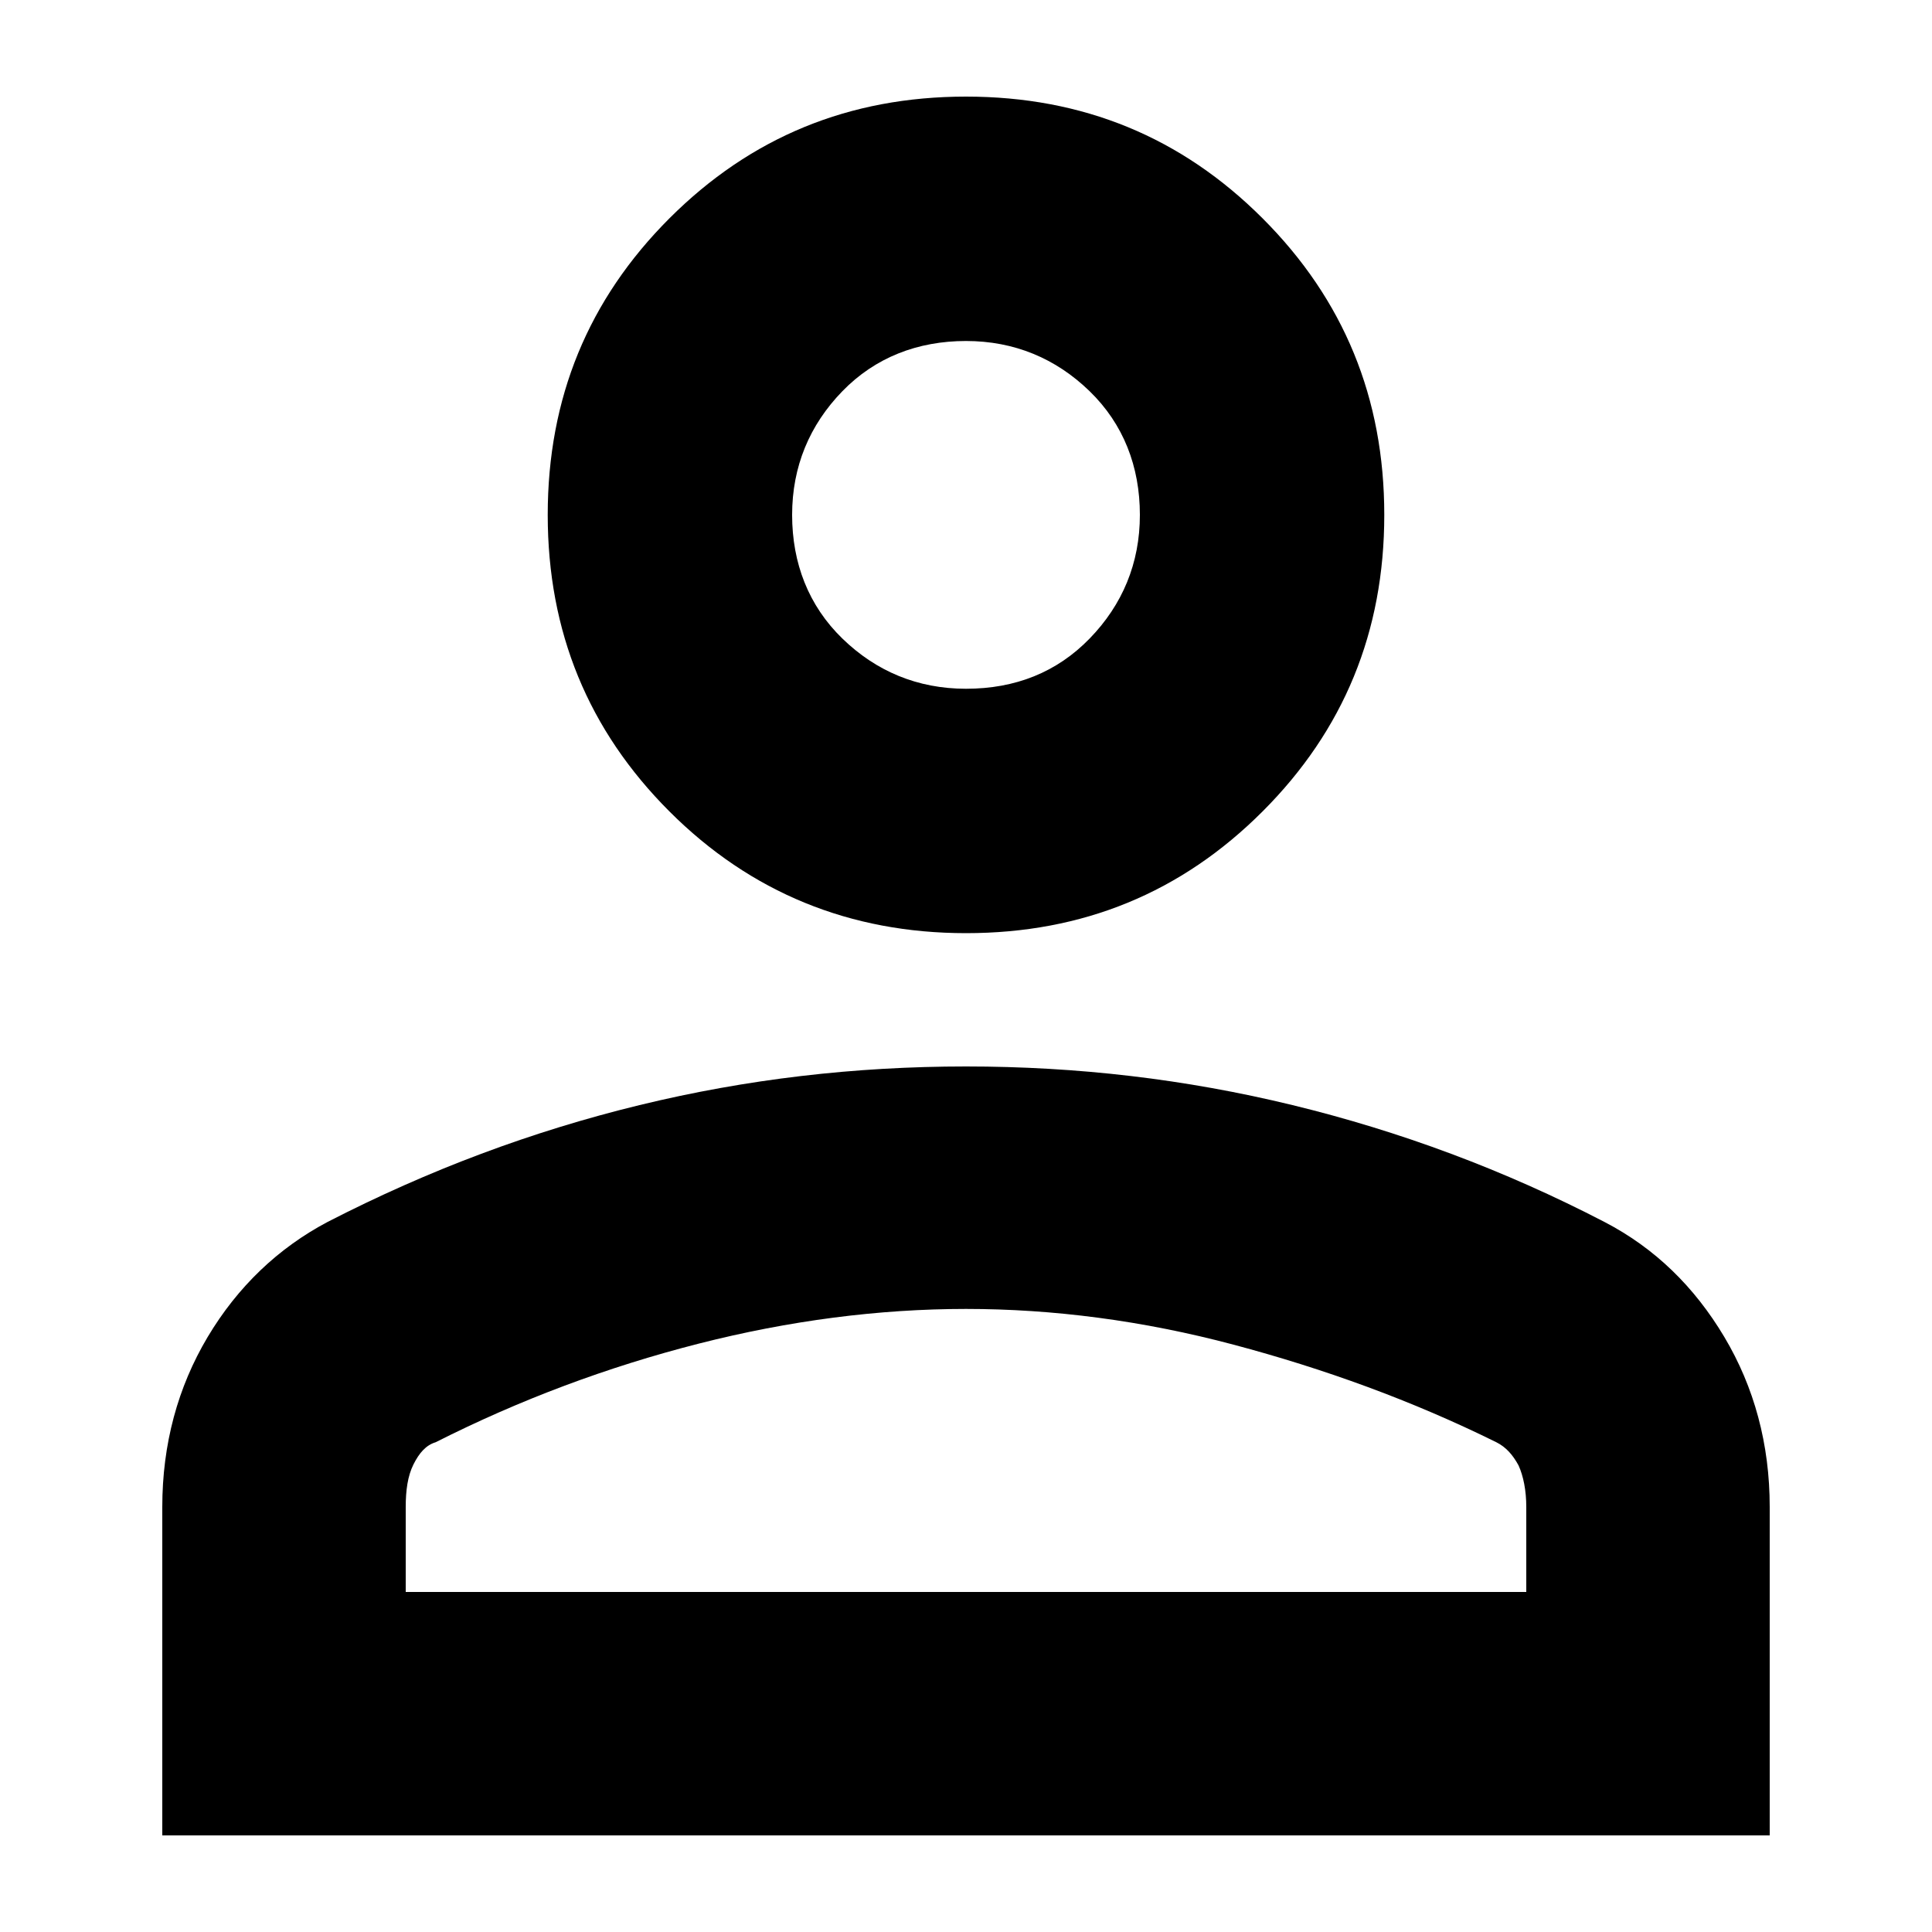 <svg viewBox="0 0 20 20" version="1.1" xmlns="http://www.w3.org/2000/svg" id="Layer_1">
  
  <path d="M10,9.66c-1.2,0-2.23-.42-3.07-1.26-.84-.84-1.26-1.86-1.26-3.07s.42-2.23,1.26-3.07,1.86-1.26,3.07-1.26,2.23.42,3.07,1.26,1.26,1.86,1.26,3.07-.42,2.23-1.26,3.07c-.84.84-1.86,1.26-3.07,1.26ZM1.68,19v-3.4c0-.65.16-1.24.47-1.76.31-.52.73-.92,1.24-1.19,1.05-.54,2.12-.94,3.23-1.21,1.11-.27,2.23-.4,3.38-.4s2.27.13,3.38.4,2.19.67,3.23,1.21c.52.27.93.67,1.24,1.19.31.52.47,1.11.47,1.76v3.4H1.68ZM4.2,16.48h11.6v-.88c0-.17-.03-.32-.08-.43-.06-.11-.13-.19-.23-.24-.87-.43-1.78-.76-2.72-1.01s-1.87-.37-2.77-.37-1.83.12-2.77.36-1.85.58-2.72,1.02c-.1.03-.17.11-.23.23s-.08.27-.08.44v.88ZM10,7.13c.51,0,.94-.17,1.28-.52s.52-.78.52-1.28-.17-.94-.52-1.28-.78-.52-1.28-.52-.94.17-1.28.52-.52.78-.52,1.28.17.94.52,1.28.78.52,1.28.52Z"></path>
</svg>